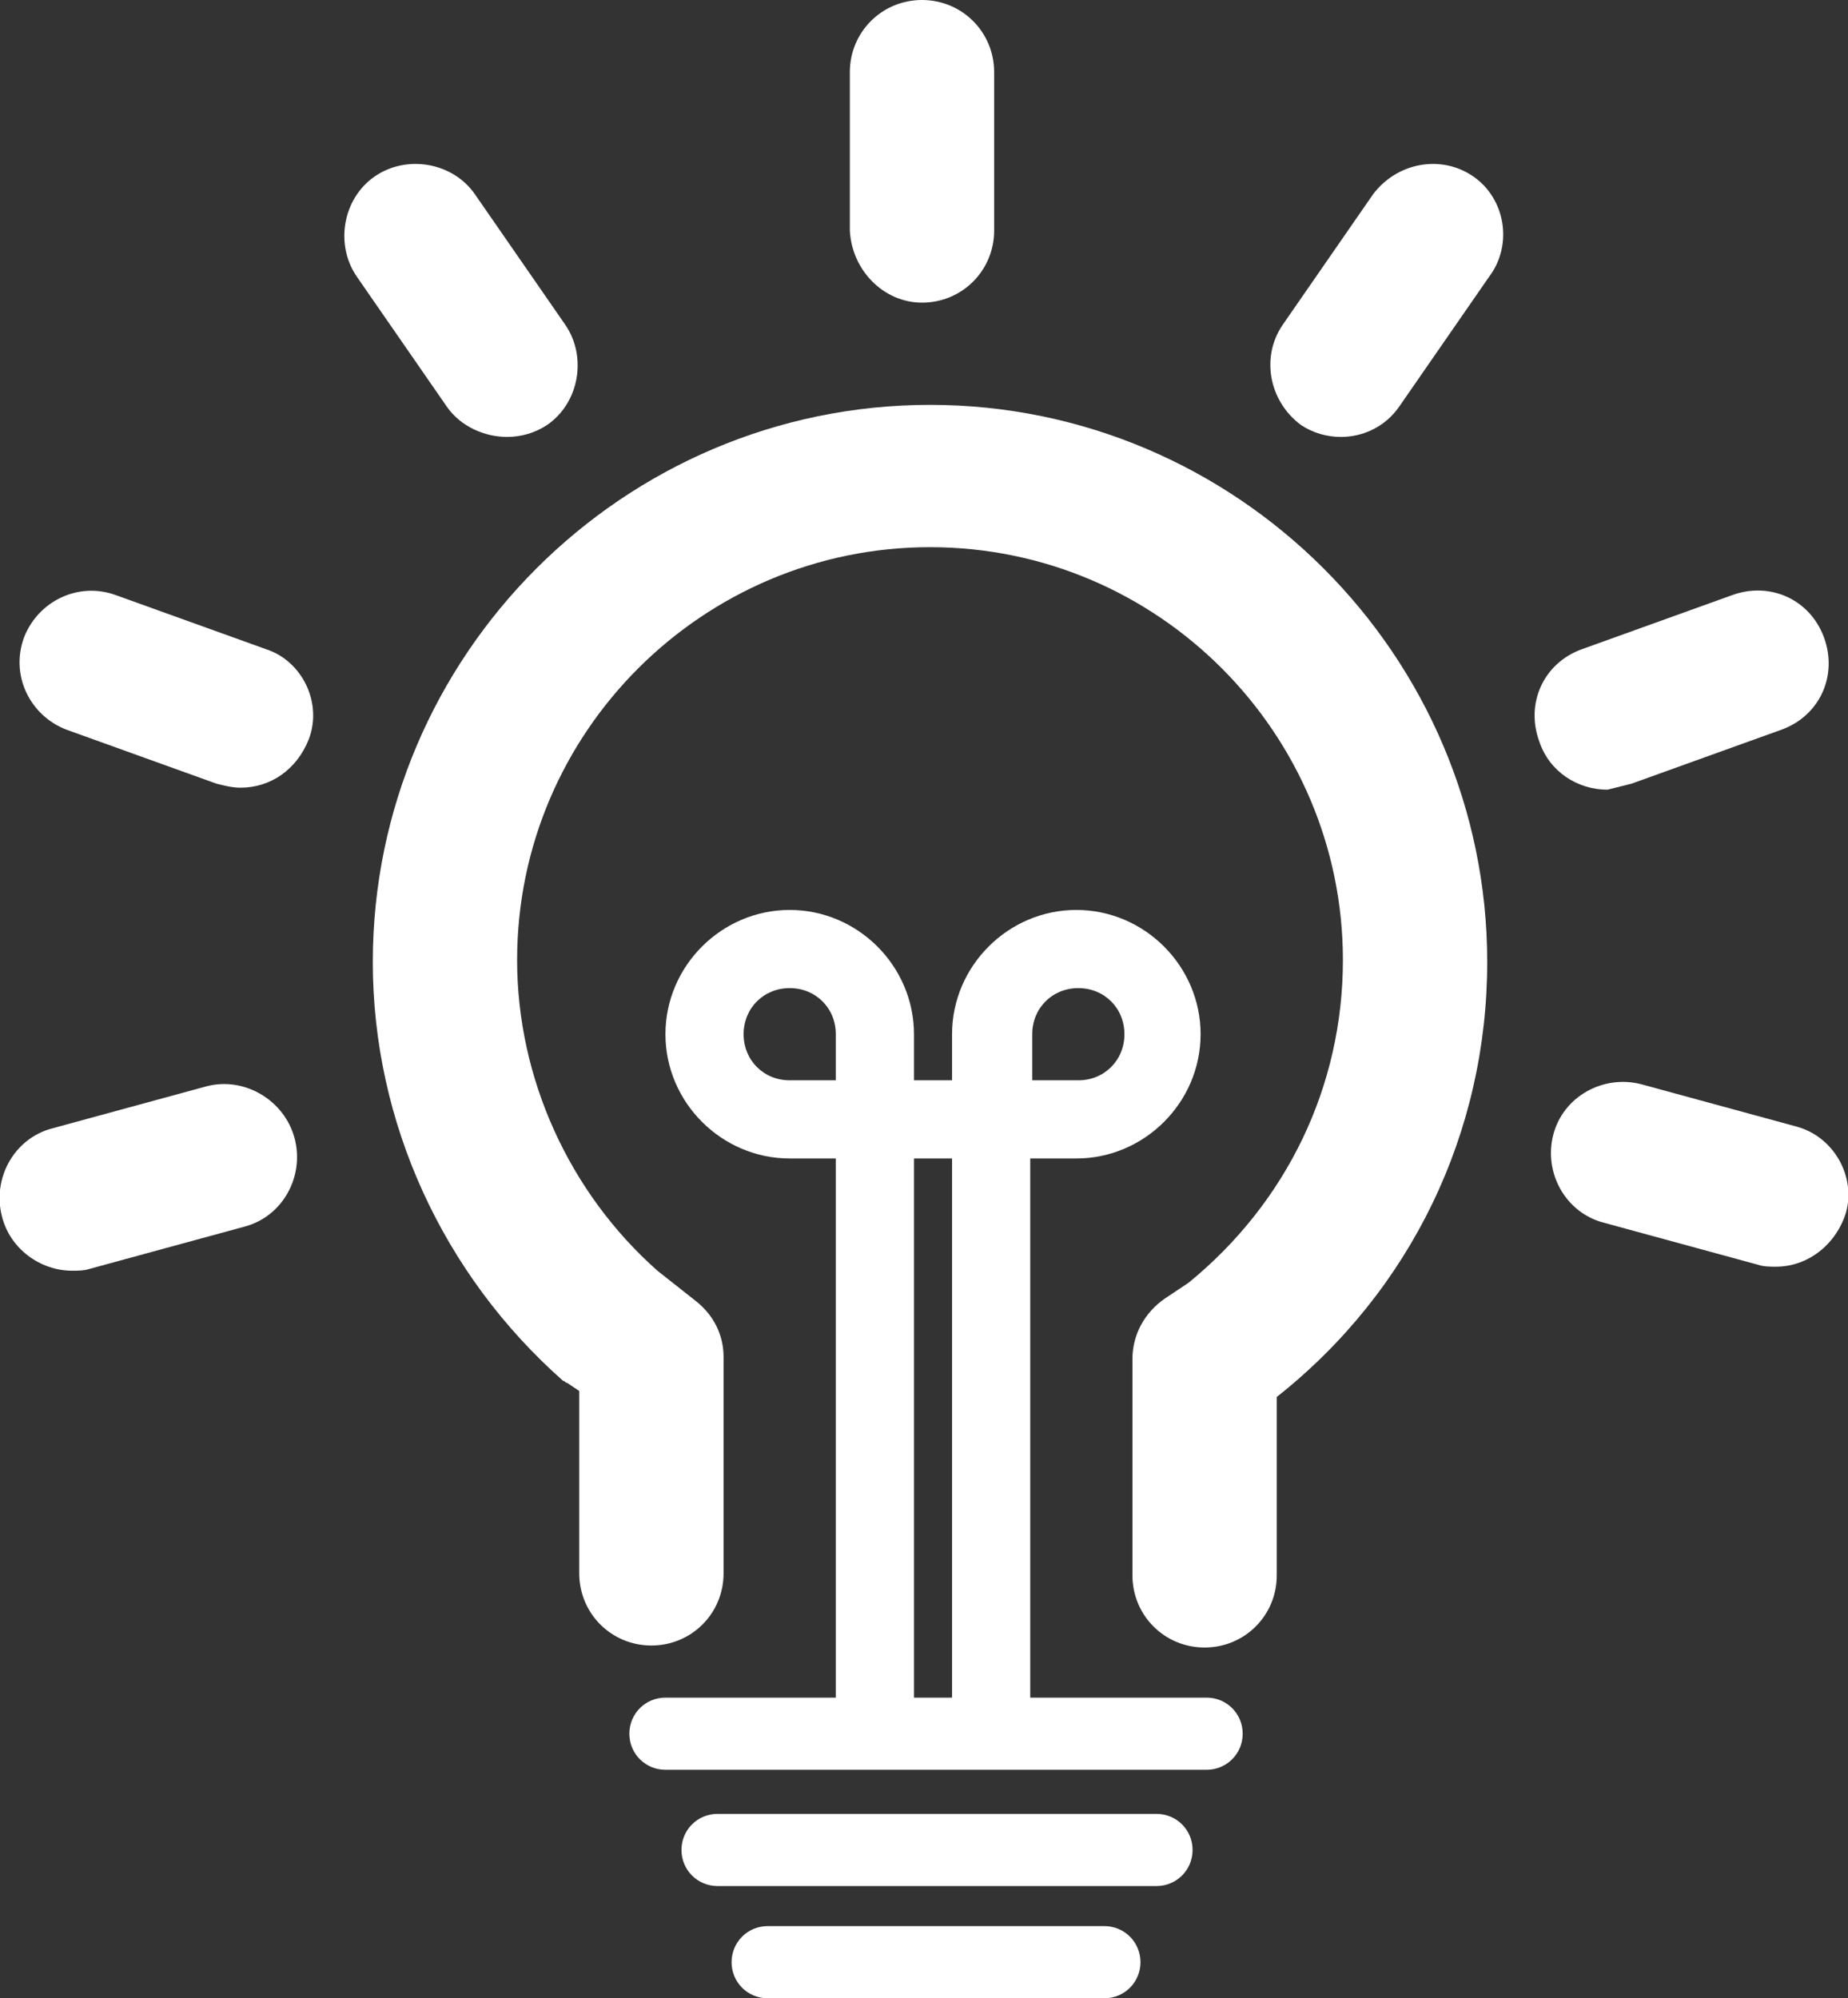 <?xml version="1.0" encoding="utf-8"?>
<!-- Generator: Adobe Illustrator 21.0.2, SVG Export Plug-In . SVG Version: 6.00 Build 0)  -->
<svg version="1.1" id="Layer_1" xmlns="http://www.w3.org/2000/svg" xmlns:xlink="http://www.w3.org/1999/xlink" x="0px" y="0px"
	 viewBox="0 0 92.2 99.7" style="enable-background:new 0 0 92.2 99.7;" xml:space="preserve">
<rect x="0" y="0" width="92.2" height="99.7" fill="#333333" stroke="none"/>
<style type="text/css">
	.st0{fill:#FFFFFF;}
</style>
<g>
	<path class="st0" d="M25.3,21.8c0.7,0,1.4-0.2,2-0.6c1.6-1.1,2-3.4,0.9-5l-4.5-6.5c-1.1-1.6-3.4-2-5-0.9s-2,3.4-0.9,5l4.5,6.5
		C23,21.3,24.2,21.8,25.3,21.8z"/>
	<path class="st0" d="M13.3,32.4l-7.5-2.7C3.9,29,1.9,30,1.2,31.8c-0.7,1.9,0.3,3.9,2.1,4.6l7.5,2.7c0.4,0.1,0.8,0.2,1.2,0.2
		c1.5,0,2.8-0.9,3.4-2.4C16.1,35.1,15.1,33,13.3,32.4z"/>
	<path class="st0" d="M10.3,54.2l-7.7,2.1c-1.9,0.5-3,2.5-2.5,4.4c0.4,1.6,1.9,2.7,3.5,2.7c0.3,0,0.6,0,0.9-0.1l7.7-2.1
		c1.9-0.5,3-2.5,2.5-4.4S12.2,53.7,10.3,54.2z"/>
	<path class="st0" d="M46,15.1c2,0,3.6-1.6,3.6-3.6V3.6C49.6,1.6,48,0,46,0s-3.6,1.6-3.6,3.6v7.9C42.5,13.5,44.1,15.1,46,15.1z"/>
	<path class="st0" d="M73.5,8.8c-1.6-1.1-3.8-0.7-5,0.9L64,16.2c-1.1,1.6-0.7,3.8,0.9,5c0.6,0.4,1.3,0.6,2,0.6
		c1.1,0,2.2-0.5,2.9-1.5l4.5-6.5C75.5,12.2,75.1,9.9,73.5,8.8z"/>
	<path class="st0" d="M81.4,39.1l7.5-2.7c1.9-0.7,2.8-2.7,2.1-4.6s-2.7-2.8-4.6-2.1l-7.5,2.7c-1.9,0.7-2.8,2.7-2.1,4.6
		c0.5,1.5,1.9,2.4,3.4,2.4C80.6,39.3,81,39.2,81.4,39.1z"/>
	<path class="st0" d="M89.6,56.2l-7.7-2.1c-1.9-0.5-3.9,0.6-4.4,2.5s0.6,3.9,2.5,4.4l7.7,2.1c0.3,0.1,0.6,0.1,0.9,0.1
		c1.6,0,3-1.1,3.5-2.7C92.6,58.7,91.5,56.7,89.6,56.2z"/>
	<path class="st0" d="M46.4,20.2c-15.3,0-27.8,12.5-27.8,27.8c0,8,3.5,15.6,9.5,20.9c0.1,0,0.1,0.1,0.2,0.1l0.6,0.4v9.1
		c0,2,1.6,3.6,3.6,3.6s3.6-1.6,3.6-3.6V67.7c0-1.1-0.5-2.1-1.4-2.8l-1.9-1.5c-4.4-3.9-7-9.6-7-15.5c0-11.4,9.3-20.6,20.6-20.6
		c11.4,0,20.6,9.3,20.6,20.6c0,6.3-2.8,12.1-7.7,16.1l-1.2,0.8c-1,0.7-1.6,1.8-1.6,3v10.8c0,2,1.6,3.6,3.6,3.6s3.6-1.6,3.6-3.6v-8.9
		c6.7-5.3,10.5-13.2,10.5-21.7C74.2,32.7,61.7,20.2,46.4,20.2z"/>
	<path class="st0" d="M60.2,84.7h-8.8V57.8h2.3c3.4,0,6.2-2.8,6.2-6.2c0-3.4-2.8-6.2-6.2-6.2s-6.2,2.8-6.2,6.2v2.3h-1.9v-2.3
		c0-3.4-2.8-6.2-6.2-6.2s-6.2,2.8-6.2,6.2c0,3.4,2.8,6.2,6.2,6.2h2.3v26.9h-8.5c-1,0-1.8,0.8-1.8,1.8s0.8,1.8,1.8,1.8h27
		c1,0,1.8-0.8,1.8-1.8S61.2,84.7,60.2,84.7z M51.5,51.6c0-1.3,1-2.3,2.3-2.3s2.3,1,2.3,2.3s-1,2.3-2.3,2.3h-2.3V51.6z M41.7,53.9
		h-2.3c-1.3,0-2.3-1-2.3-2.3s1-2.3,2.3-2.3s2.3,1,2.3,2.3V53.9z M47.5,84.7h-1.9V57.8h1.9V84.7z"/>
	<path class="st0" d="M57.7,90.5H35.8c-1,0-1.8,0.8-1.8,1.8s0.8,1.8,1.8,1.8h21.9c1,0,1.8-0.8,1.8-1.8S58.7,90.5,57.7,90.5z"/>
	<path class="st0" d="M55.1,96.1H38.3c-1,0-1.8,0.8-1.8,1.8s0.8,1.8,1.8,1.8h16.8c1,0,1.8-0.8,1.8-1.8S56.1,96.1,55.1,96.1z"/>
</g>
</svg>
